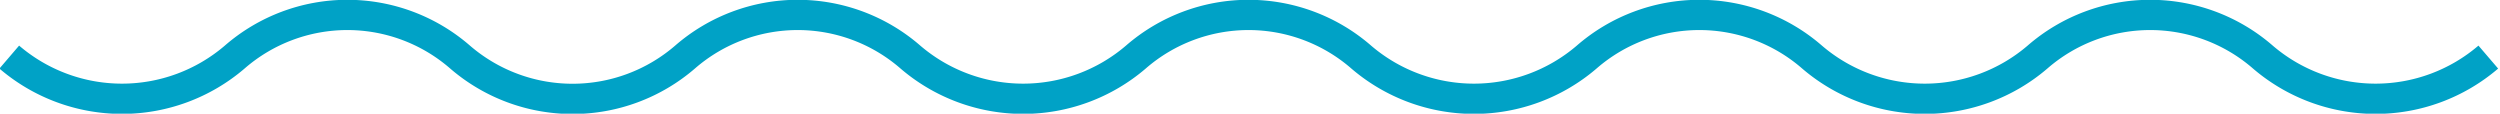 <svg xmlns="http://www.w3.org/2000/svg" viewBox="0 0 51.24 2.33"><defs><style>.cls-1{fill:none;stroke:#00a2c6;stroke-width:0.62px;}</style></defs><title>Fichier 1</title><g id="Calque_2" data-name="Calque 2"><g id="Calque_1-2" data-name="Calque 1"><path class="cls-1" d="M51,1.17a3.55,3.55,0,0,1-4.62,0,3.52,3.52,0,0,0-4.62,0,3.55,3.55,0,0,1-4.62,0,3.52,3.52,0,0,0-4.62,0,3.55,3.55,0,0,1-4.62,0,3.52,3.52,0,0,0-4.62,0,3.55,3.55,0,0,1-4.62,0,3.52,3.52,0,0,0-4.62,0,3.53,3.53,0,0,1-4.61,0,3.52,3.52,0,0,0-4.62,0,3.55,3.55,0,0,1-4.62,0"/></g></g></svg>